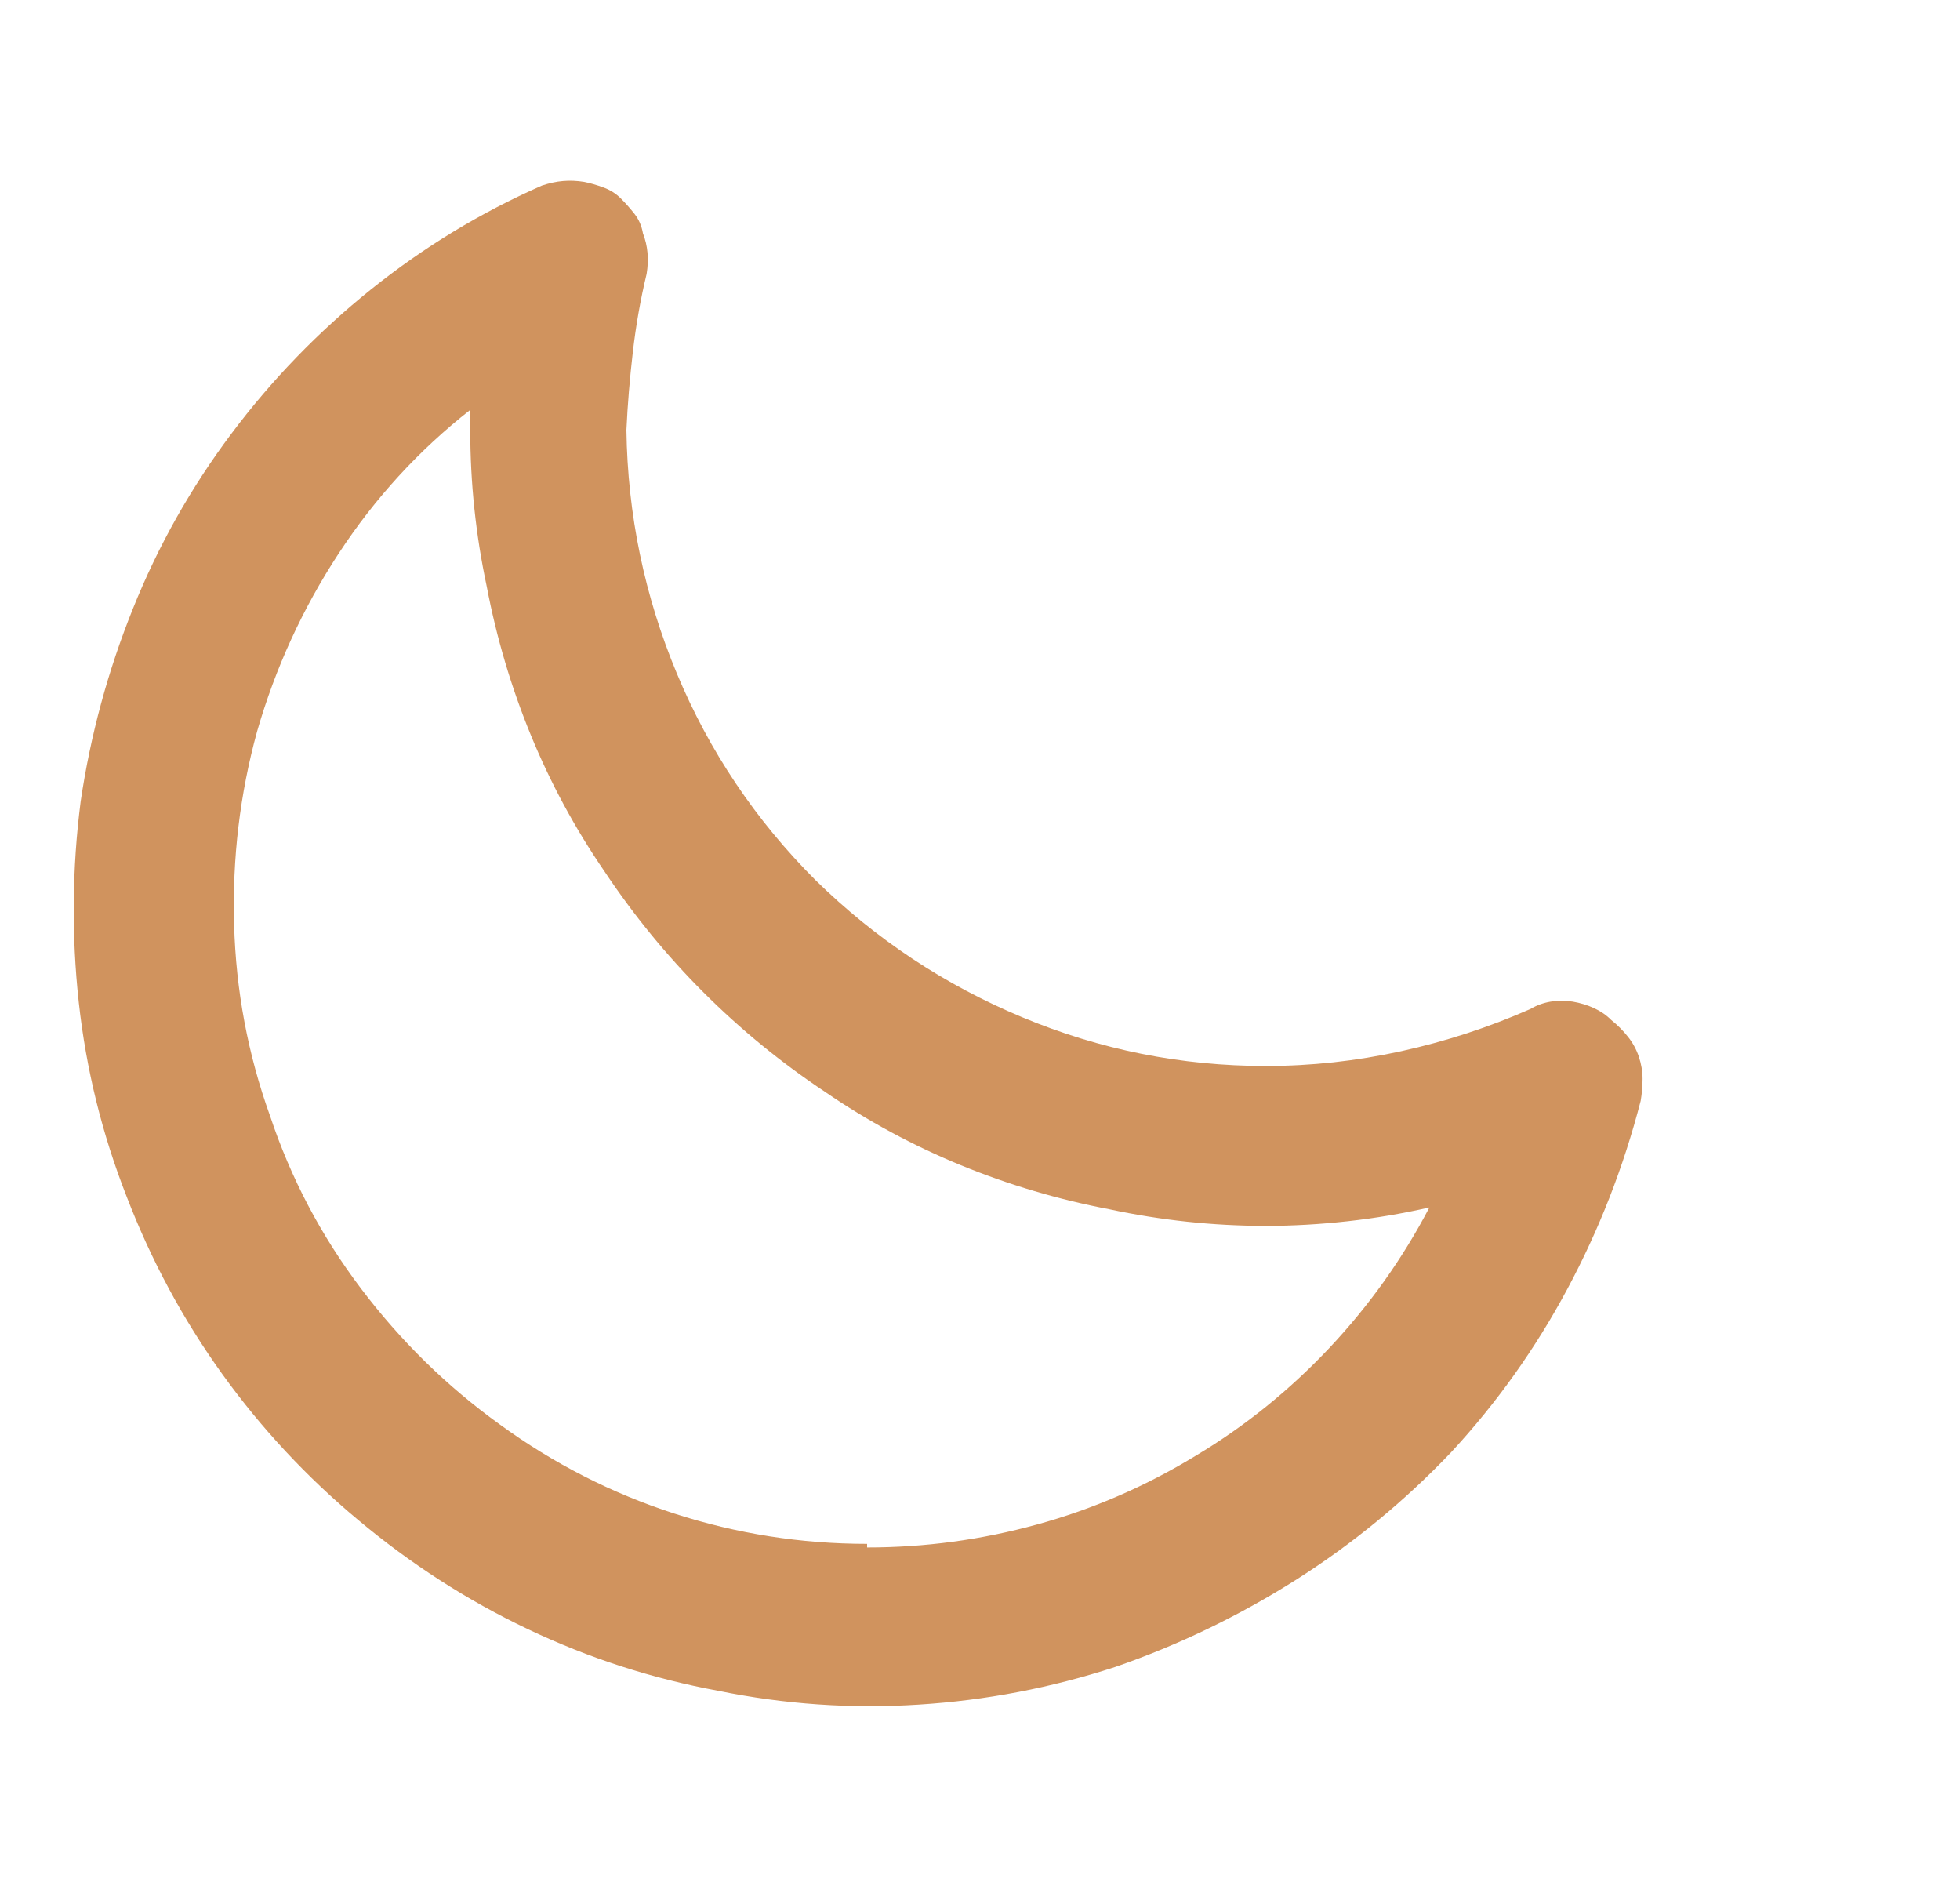 <?xml version="1.0" encoding="UTF-8"?> <svg xmlns="http://www.w3.org/2000/svg" width="25" height="24" viewBox="0 0 25 24" fill="none"> <g clip-path="url(#clip0_377_7363)"> <path d="M20.552 13.008C20.49 12.945 20.416 12.895 20.33 12.855C20.244 12.816 20.154 12.789 20.06 12.773C19.966 12.758 19.872 12.758 19.779 12.773C19.685 12.789 19.599 12.82 19.521 12.867C18.99 13.101 18.439 13.281 17.869 13.406C17.298 13.531 16.724 13.594 16.146 13.594C15.068 13.594 14.033 13.387 13.04 12.973C12.048 12.559 11.169 11.976 10.404 11.226C9.638 10.461 9.048 9.582 8.634 8.59C8.22 7.598 8.005 6.562 7.99 5.484C8.005 5.156 8.033 4.824 8.072 4.488C8.111 4.152 8.169 3.82 8.248 3.492C8.263 3.398 8.267 3.309 8.259 3.223C8.251 3.137 8.232 3.055 8.201 2.977C8.185 2.883 8.15 2.801 8.095 2.73C8.04 2.66 7.982 2.594 7.919 2.531C7.857 2.469 7.783 2.422 7.697 2.391C7.611 2.359 7.529 2.336 7.451 2.32C7.357 2.305 7.267 2.301 7.181 2.309C7.095 2.316 7.005 2.336 6.912 2.367C6.13 2.711 5.404 3.152 4.732 3.691C4.06 4.23 3.466 4.844 2.951 5.531C2.435 6.219 2.017 6.961 1.697 7.758C1.376 8.555 1.154 9.375 1.029 10.219C0.919 11.078 0.912 11.934 1.005 12.785C1.099 13.637 1.302 14.461 1.615 15.258C1.927 16.07 2.333 16.824 2.833 17.52C3.333 18.215 3.912 18.836 4.568 19.383C5.24 19.945 5.962 20.41 6.736 20.777C7.509 21.145 8.318 21.406 9.162 21.562C10.005 21.734 10.857 21.793 11.716 21.738C12.576 21.684 13.412 21.523 14.224 21.258C15.037 20.977 15.806 20.605 16.533 20.145C17.259 19.684 17.919 19.141 18.513 18.516C19.091 17.891 19.584 17.199 19.99 16.441C20.396 15.684 20.709 14.883 20.927 14.039C20.943 13.945 20.951 13.851 20.951 13.758C20.951 13.664 20.935 13.57 20.904 13.476C20.872 13.383 20.826 13.297 20.763 13.219C20.701 13.141 20.63 13.07 20.552 13.008ZM11.06 19.688C10.216 19.688 9.396 19.559 8.599 19.301C7.802 19.043 7.06 18.664 6.373 18.164C5.701 17.68 5.111 17.102 4.603 16.43C4.095 15.758 3.708 15.023 3.443 14.226C3.162 13.445 3.009 12.633 2.986 11.789C2.962 10.945 3.06 10.125 3.279 9.328C3.513 8.516 3.861 7.758 4.322 7.055C4.783 6.352 5.341 5.742 5.998 5.227V5.484C5.998 6.156 6.068 6.82 6.208 7.477C6.333 8.133 6.521 8.766 6.771 9.375C7.021 9.984 7.333 10.562 7.708 11.109C8.083 11.672 8.505 12.188 8.974 12.656C9.443 13.125 9.958 13.547 10.521 13.922C11.068 14.297 11.646 14.609 12.255 14.859C12.865 15.109 13.498 15.297 14.154 15.422C14.81 15.562 15.474 15.633 16.146 15.633C16.49 15.633 16.837 15.613 17.189 15.574C17.541 15.535 17.888 15.476 18.232 15.398C17.888 16.055 17.462 16.652 16.955 17.191C16.447 17.73 15.88 18.188 15.255 18.562C14.615 18.953 13.939 19.246 13.228 19.441C12.517 19.637 11.794 19.734 11.06 19.734V19.688Z" fill="#D0935E"></path> </g> <defs> <clipPath id="clip0_377_7363"> <rect width="24" height="24" fill="white" transform="matrix(1 0 0 -1 0.94 24)"></rect> </clipPath> </defs> </svg> 